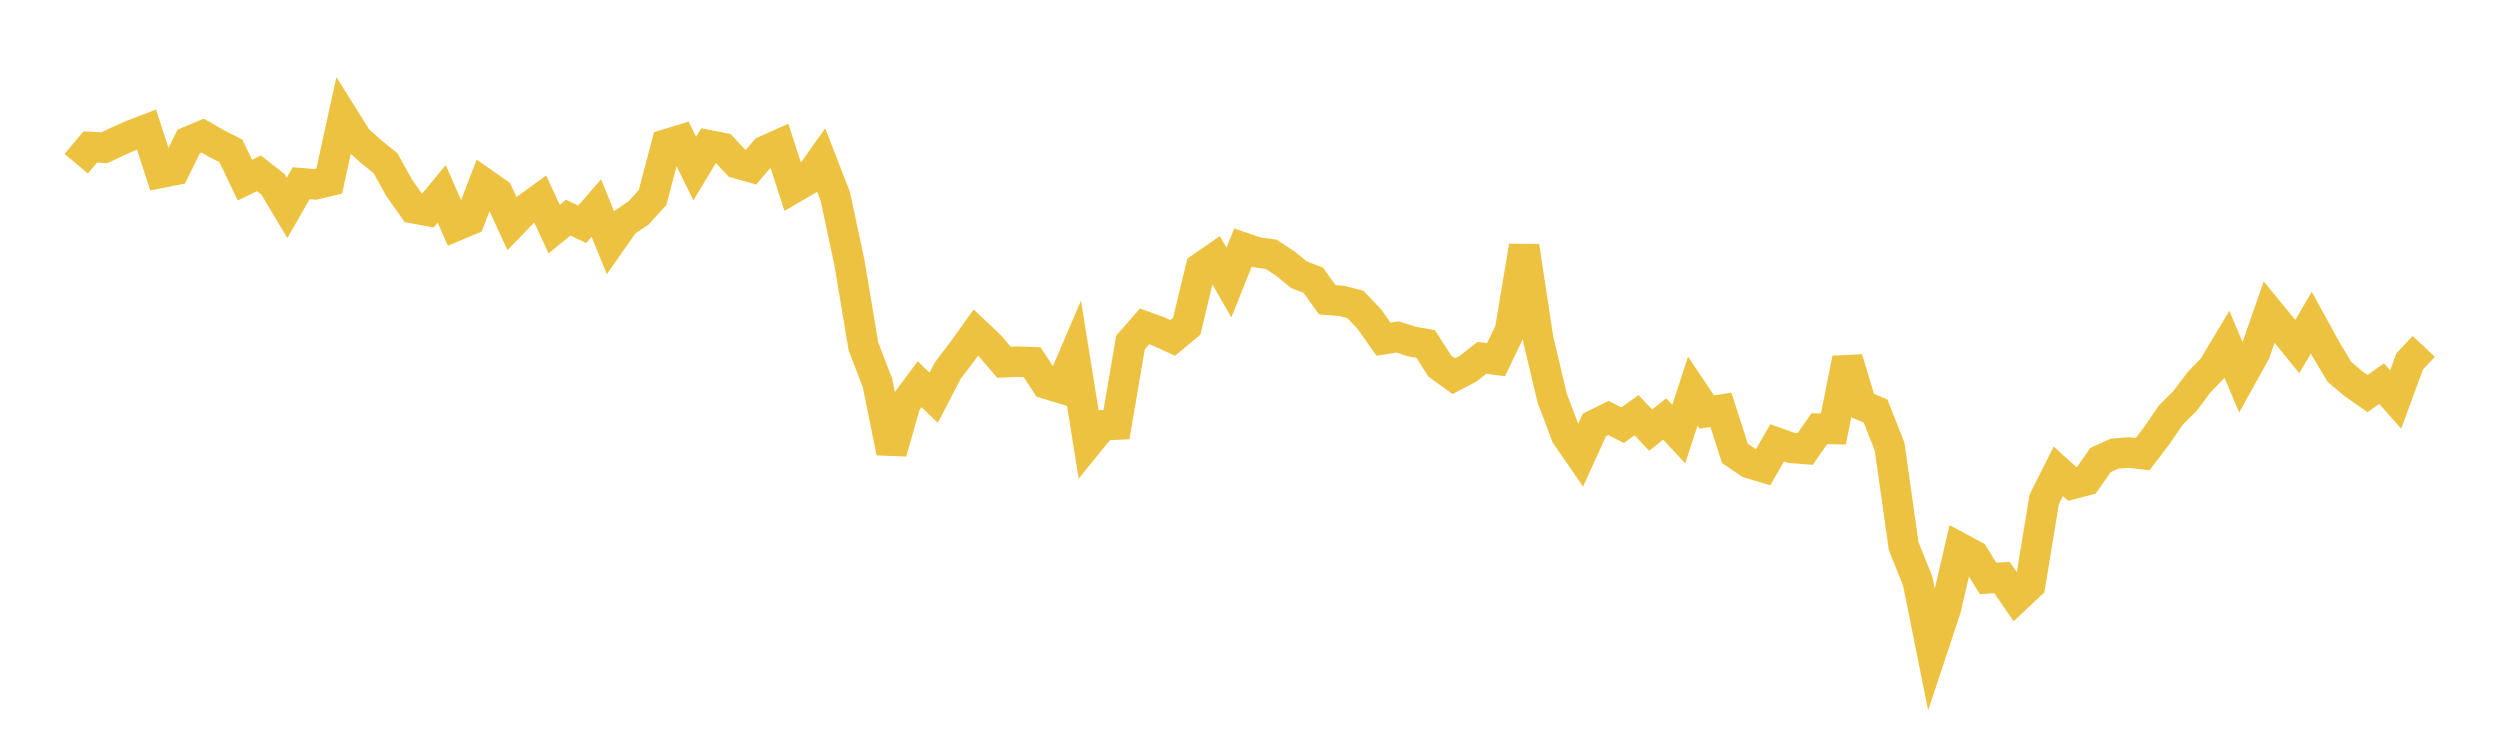 <svg width="164" height="48" xmlns="http://www.w3.org/2000/svg" xmlns:xlink="http://www.w3.org/1999/xlink"><path fill="none" stroke="rgb(237,194,64)" stroke-width="2" d="M5,10.738L5.922,9.64L6.844,9.691L7.766,9.261L8.689,8.849L9.611,8.496L10.533,11.341L11.455,11.157L12.377,9.283L13.299,8.896L14.222,9.428L15.144,9.894L16.066,11.816L16.988,11.371L17.91,12.093L18.832,13.635L19.754,12.019L20.677,12.094L21.599,11.875L22.521,7.666L23.443,9.138L24.365,9.963L25.287,10.704L26.21,12.36L27.132,13.664L28.054,13.833L28.976,12.719L29.898,14.819L30.82,14.431L31.743,12.021L32.665,12.668L33.587,14.665L34.509,13.708L35.431,13.036L36.353,15.031L37.275,14.278L38.198,14.715L39.12,13.648L40.042,15.91L40.964,14.594L41.886,13.97L42.808,12.957L43.731,9.46L44.653,9.182L45.575,11.059L46.497,9.528L47.419,9.711L48.341,10.705L49.263,10.969L50.186,9.897L51.108,9.484L52.03,12.345L52.952,11.809L53.874,10.511L54.796,12.885L55.719,17.208L56.641,22.729L57.563,25.119L58.485,29.676L59.407,26.446L60.329,25.205L61.251,26.09L62.174,24.312L63.096,23.101L64.018,21.814L64.94,22.686L65.862,23.766L66.784,23.726L67.707,23.76L68.629,25.167L69.551,25.448L70.473,23.291L71.395,29.031L72.317,27.897L73.24,27.854L74.162,22.46L75.084,21.41L76.006,21.742L76.928,22.168L77.85,21.399L78.772,17.567L79.695,16.929L80.617,18.536L81.539,16.24L82.461,16.555L83.383,16.678L84.305,17.285L85.228,18.03L86.15,18.382L87.072,19.667L87.994,19.737L88.916,19.971L89.838,20.947L90.76,22.253L91.683,22.104L92.605,22.399L93.527,22.567L94.449,24.01L95.371,24.678L96.293,24.197L97.216,23.474L98.138,23.597L99.06,21.68L99.982,16.15L100.904,22.235L101.826,26.124L102.749,28.561L103.671,29.899L104.593,27.874L105.515,27.416L106.437,27.893L107.359,27.237L108.281,28.217L109.204,27.485L110.126,28.473L111.048,25.658L111.97,27.03L112.892,26.881L113.814,29.744L114.737,30.373L115.659,30.649L116.581,29.052L117.503,29.38L118.425,29.451L119.347,28.121L120.269,28.144L121.192,23.526L122.114,26.575L123.036,26.963L123.958,29.297L124.88,35.828L125.802,38.118L126.725,42.712L127.647,39.934L128.569,35.947L129.491,36.444L130.413,37.941L131.335,37.889L132.257,39.229L133.18,38.361L134.102,32.755L135.024,30.917L135.946,31.751L136.868,31.507L137.79,30.179L138.713,29.759L139.635,29.687L140.557,29.791L141.479,28.584L142.401,27.233L143.323,26.315L144.246,25.093L145.168,24.136L146.09,22.595L147.012,24.779L147.934,23.12L148.856,20.474L149.778,21.599L150.701,22.734L151.623,21.166L152.545,22.853L153.467,24.393L154.389,25.174L155.311,25.819L156.234,25.169L157.156,26.207L158.078,23.704L159,22.724"></path></svg>